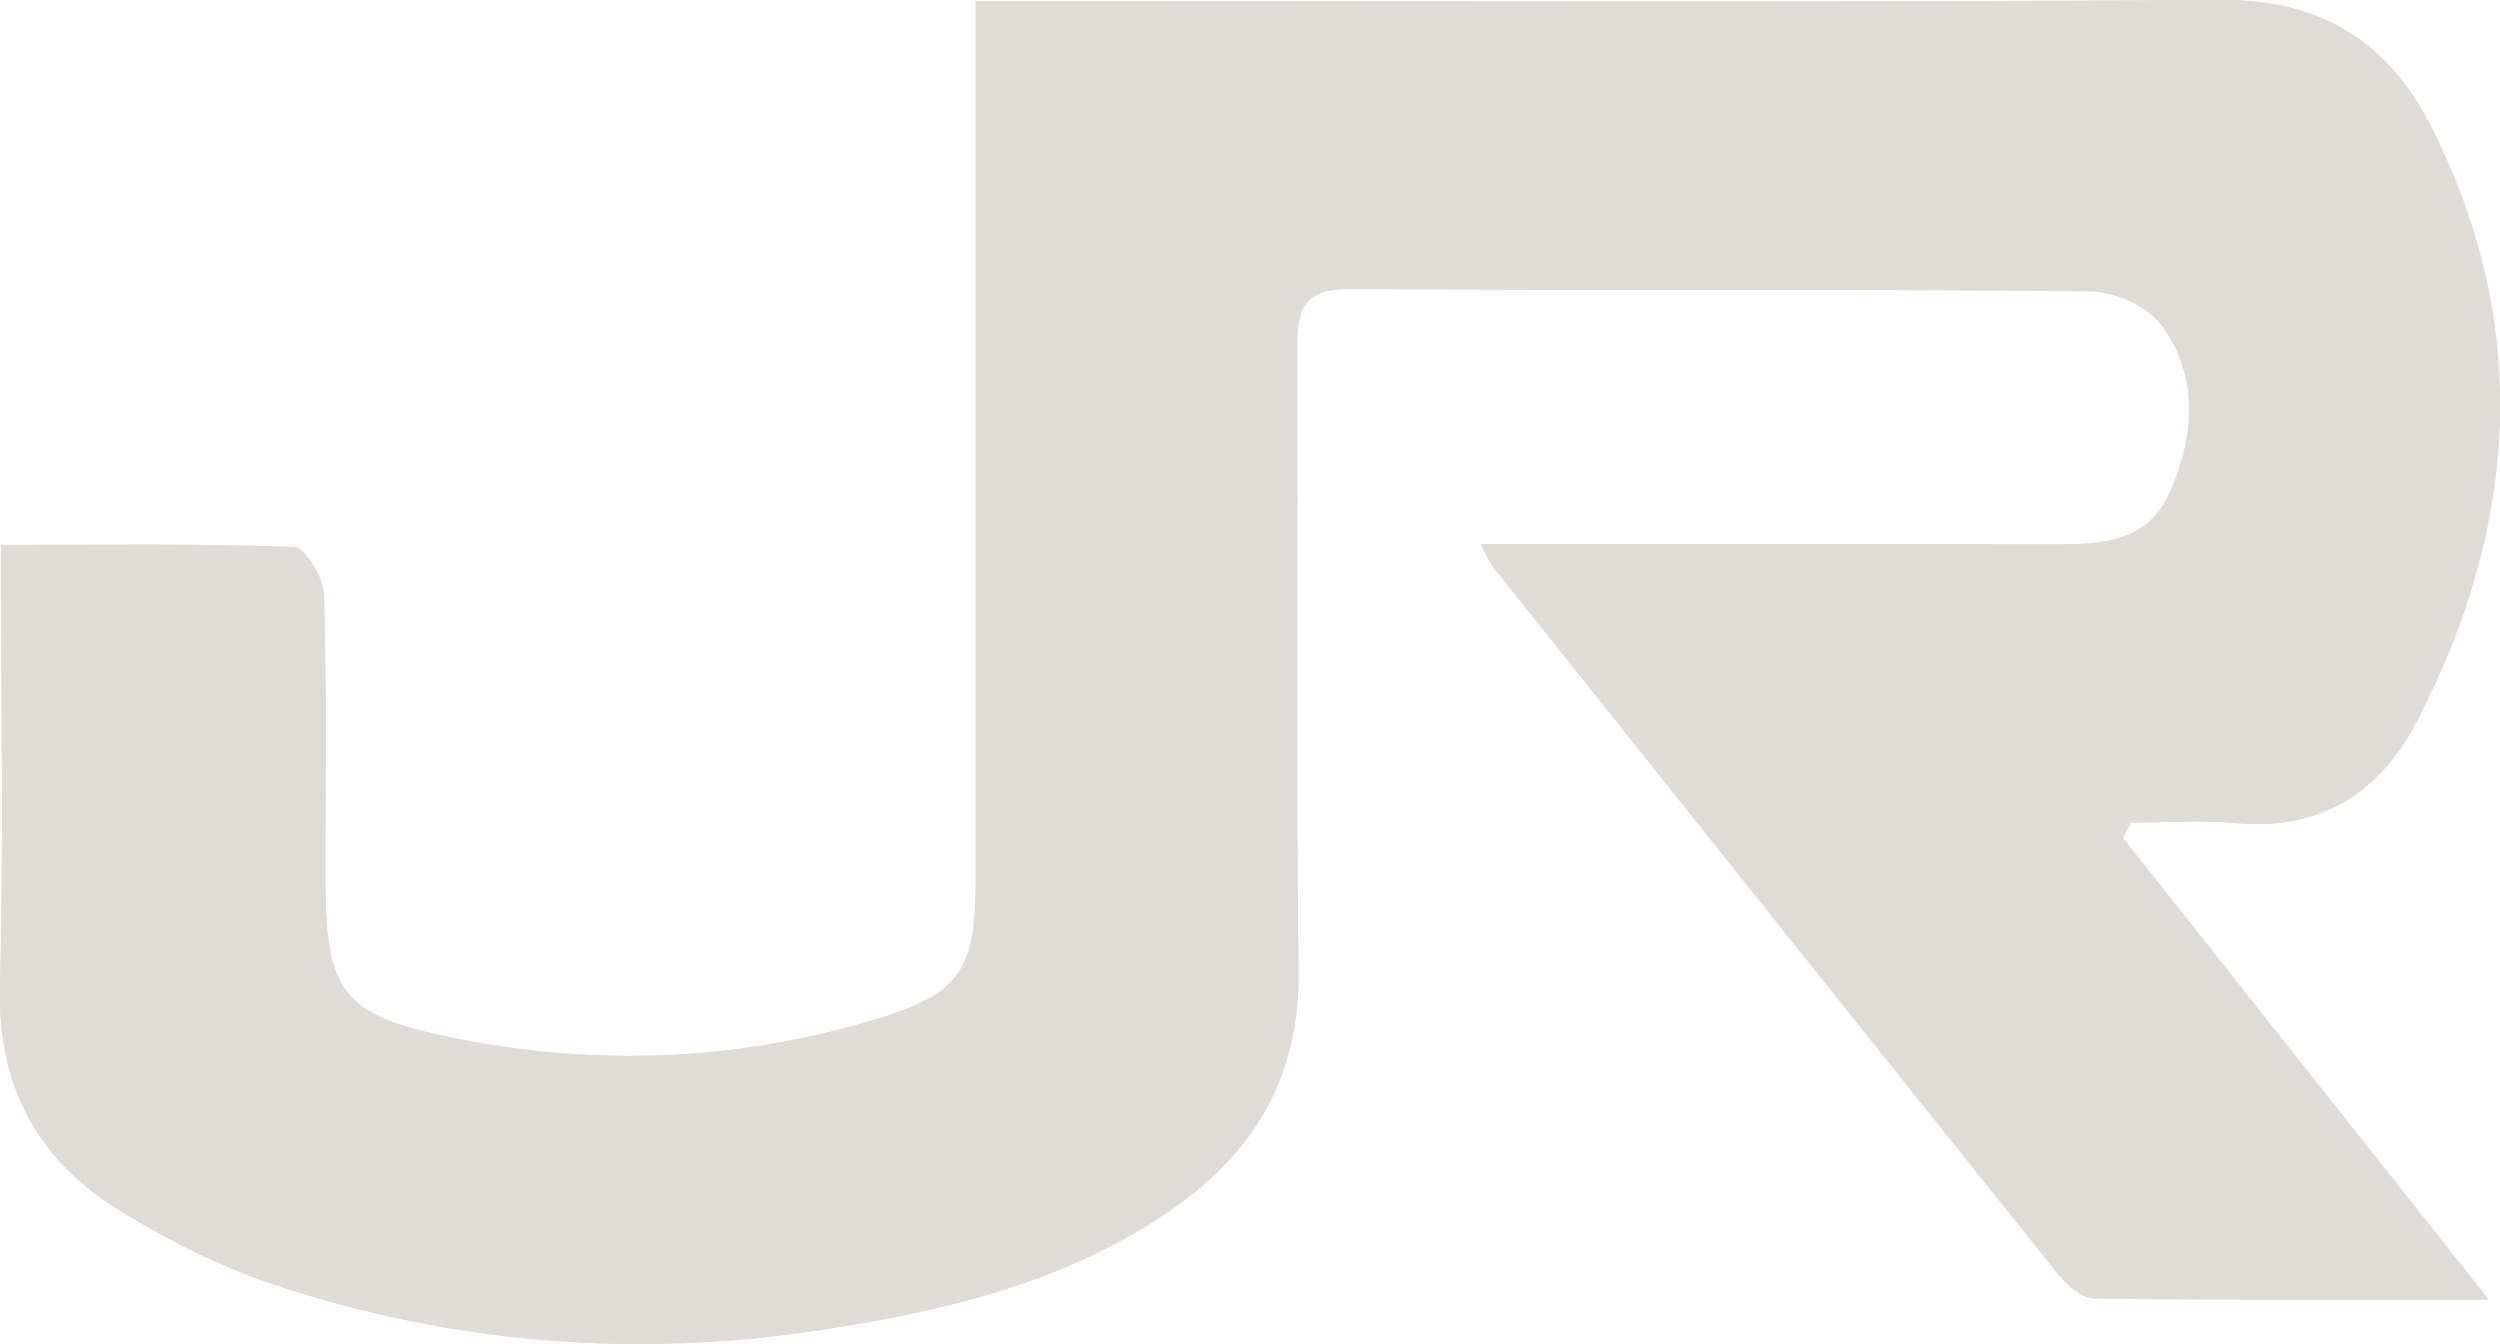 <?xml version="1.0" encoding="UTF-8"?><svg id="Calque_1" xmlns="http://www.w3.org/2000/svg" viewBox="0 0 186.01 100"><path d="m110.18,40.51c.54.97.68,1.36.93,1.67,14.01,17.57,28.01,35.13,42.07,52.66.64.8,1.73,1.77,2.62,1.78,9.48.13,18.95.08,29.38.08-9.48-11.96-18.35-23.16-27.23-34.36.21-.38.42-.76.64-1.13,2.61,0,5.24-.2,7.84.04,6.29.58,10.73-2.38,13.41-7.58,7.51-14.52,8.57-29.4,1.04-44.28C177.71,3.14,172.67-.05,165.29,0c-29.22.19-58.45.08-87.67.08-1.6,0-3.21,0-5,0,0,22.27,0,43.76,0,65.25,0,7.02-1.12,8.69-8.08,10.71-10.13,2.94-20.45,3.29-30.76,1.2-8.38-1.69-9.56-3.43-9.56-11.97,0-7.03.11-14.05-.11-21.07-.04-1.24-1.41-3.46-2.23-3.49-7.1-.28-14.22-.16-21.78-.16C.08,51.91.29,62.7,0,73.48c-.19,7.37,2.83,12.82,8.84,16.54,3.65,2.27,7.61,4.25,11.68,5.59,13.24,4.38,26.87,5.45,40.63,3.32,9.28-1.43,18.44-3.58,26.31-9.16,5.98-4.24,9.23-9.84,9.14-17.45-.18-15.45-.02-30.91-.09-46.36-.01-2.75.3-4.49,3.78-4.47,18.4.12,36.81-.01,55.22.17,1.83.02,4.31,1.12,5.34,2.55,2.76,3.81,2.46,8.2.6,12.4-1.66,3.76-5.07,3.9-8.56,3.89-14.04-.03-28.08-.01-42.72-.01Z" fill="#dfdbd7" stroke-width="0"/><path d="m110.18,40.51c14.64,0,28.68-.02,42.72.01,3.49,0,6.89-.13,8.56-3.89,1.86-4.2,2.16-8.6-.6-12.4-1.04-1.43-3.51-2.53-5.34-2.55-18.4-.19-36.81-.05-55.22-.17-3.47-.02-3.79,1.72-3.78,4.47.07,15.45-.09,30.91.09,46.36.09,7.61-3.16,13.2-9.14,17.45-7.87,5.58-17.03,7.73-26.31,9.16-13.77,2.12-27.4,1.06-40.63-3.32-4.07-1.35-8.03-3.33-11.68-5.59C2.84,86.3-.18,80.85,0,73.48c.28-10.78.07-21.57.07-32.94,7.56,0,14.68-.12,21.78.16.82.03,2.2,2.25,2.23,3.49.22,7.02.11,14.05.11,21.07,0,8.54,1.18,10.28,9.56,11.97,10.31,2.08,20.63,1.74,30.76-1.2,6.96-2.02,8.08-3.69,8.08-10.71,0-21.49,0-42.98,0-65.25,1.79,0,3.39,0,5,0,29.22,0,58.45.11,87.67-.08,7.38-.05,12.42,3.14,15.58,9.38,7.53,14.89,6.47,29.76-1.04,44.28-2.69,5.19-7.13,8.16-13.41,7.58-2.59-.24-5.22-.04-7.84-.04-.21.38-.42.76-.64,1.13,8.88,11.2,17.75,22.4,27.23,34.36-10.43,0-19.9.05-29.38-.08-.89-.01-1.97-.98-2.62-1.78-14.05-17.53-28.06-35.09-42.07-52.66-.24-.31-.39-.69-.93-1.67Z" fill="#dfdbd7" stroke-width="0"/></svg>